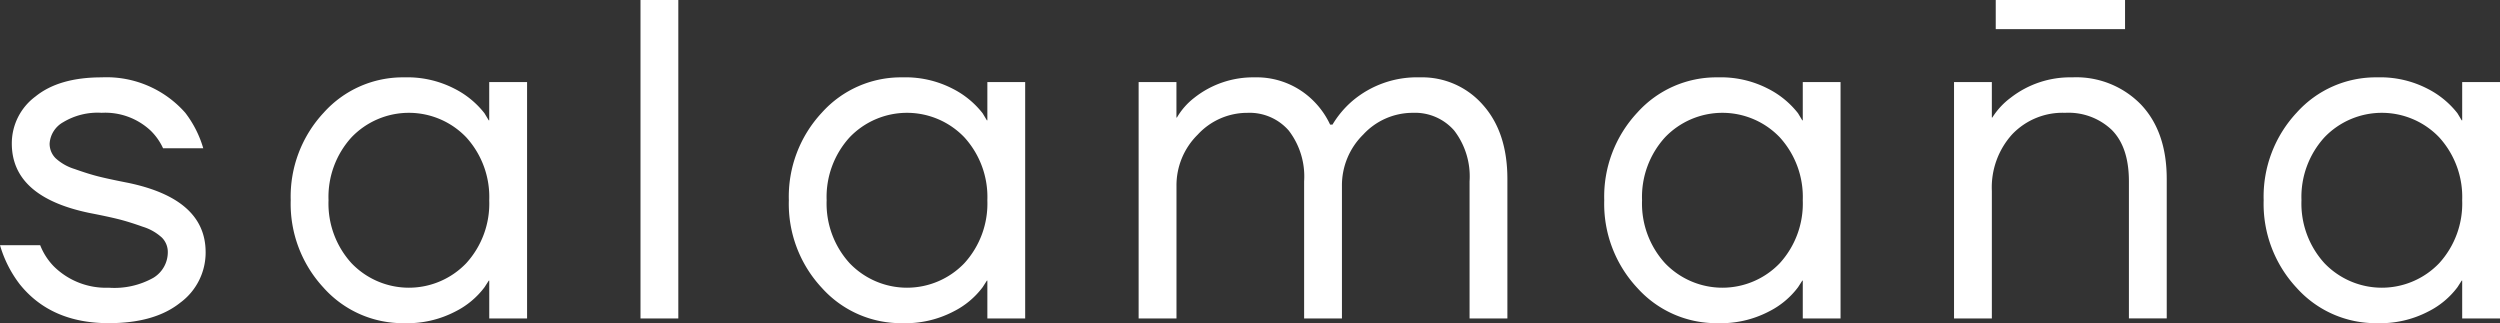 <svg id="Disseny" xmlns="http://www.w3.org/2000/svg" width="309.084" height="39.953" viewBox="0 0 309.084 39.953">
  <rect x="0" y="0" width="309.084" height="39.953" fill="#333333" stroke="none"/>
  <g id="Grupo_2" data-name="Grupo 2">
    <path id="Trazado_1" data-name="Trazado 1" d="M0,28.857H4.967a7.843,7.843,0,0,0,1.695,2.63,9.172,9.172,0,0,0,6.779,2.63,9.871,9.871,0,0,0,5.524-1.228,3.7,3.7,0,0,0,1.782-3.156,2.525,2.525,0,0,0-.73-1.811,6.187,6.187,0,0,0-2.367-1.344q-1.636-.584-2.893-.906T11.1,24.883Q1.461,22.9,1.46,16.292a7.219,7.219,0,0,1,2.922-5.815Q7.3,8.11,12.564,8.11a12.977,12.977,0,0,1,10.344,4.383,13.3,13.3,0,0,1,2.221,4.383H20.161a7.342,7.342,0,0,0-1.519-2.163,8.219,8.219,0,0,0-6.078-2.221A8.234,8.234,0,0,0,7.8,13.662a3.268,3.268,0,0,0-1.665,2.63A2.517,2.517,0,0,0,6.867,18.1a6.12,6.12,0,0,0,2.367,1.344q1.636.586,2.894.906t3.652.789q9.644,1.988,9.643,8.591a7.7,7.7,0,0,1-3.156,6.253Q19.112,38.5,13.443,38.5q-7.131,0-10.987-4.793A14.586,14.586,0,0,1,0,28.856Z" transform="translate(0 1.454)" fill="#fff"/>
    <path id="Trazado_2" data-name="Trazado 2" d="M34.569,34.146a15.219,15.219,0,0,1-4.091-10.841,15.221,15.221,0,0,1,4.091-10.841A13.124,13.124,0,0,1,44.5,8.11a12.724,12.724,0,0,1,6.224,1.4,11,11,0,0,1,3.711,3.039l.526.876h.059V8.694H59.7V37.915H55.024V33.24h-.059l-.526.818a10.238,10.238,0,0,1-3.623,3.01A12.822,12.822,0,0,1,44.5,38.5a13.12,13.12,0,0,1-9.934-4.354Zm3.418-18.614a10.945,10.945,0,0,0-2.834,7.773,10.938,10.938,0,0,0,2.834,7.773,9.816,9.816,0,0,0,14.2,0,10.944,10.944,0,0,0,2.835-7.773,10.946,10.946,0,0,0-2.835-7.773,9.816,9.816,0,0,0-14.2,0Z" transform="translate(5.464 1.454)" fill="#fff"/>
    <path id="Trazado_3" data-name="Trazado 3" d="M67.149,39.369V0h4.675V39.369Z" transform="translate(12.039)" fill="#fff"/>
    <path id="Trazado_4" data-name="Trazado 4" d="M86.79,34.146A15.219,15.219,0,0,1,82.7,23.305,15.221,15.221,0,0,1,86.79,12.464,13.124,13.124,0,0,1,96.724,8.11a12.724,12.724,0,0,1,6.224,1.4,11,11,0,0,1,3.711,3.039l.526.876h.059V8.694h4.675V37.915h-4.675V33.24h-.059l-.526.818a10.238,10.238,0,0,1-3.623,3.01A12.822,12.822,0,0,1,96.724,38.5a13.12,13.12,0,0,1-9.934-4.354Zm3.418-18.614a10.945,10.945,0,0,0-2.834,7.773,10.938,10.938,0,0,0,2.834,7.773,9.816,9.816,0,0,0,14.2,0,10.944,10.944,0,0,0,2.835-7.773,10.946,10.946,0,0,0-2.835-7.773,9.816,9.816,0,0,0-14.2,0Z" transform="translate(14.827 1.454)" fill="#fff"/>
    <path id="Trazado_5" data-name="Trazado 5" d="M119.371,37.915V8.694h4.675v4.383h.059a8.476,8.476,0,0,1,2.163-2.454A11.717,11.717,0,0,1,133.69,8.11,9.919,9.919,0,0,1,141,11.032a10.182,10.182,0,0,1,2.046,2.922h.292a11.931,11.931,0,0,1,2.454-2.922,12.35,12.35,0,0,1,8.358-2.922,9.973,9.973,0,0,1,7.773,3.39q3.039,3.389,3.039,9.175v17.24h-4.676V20.968a9.316,9.316,0,0,0-1.9-6.282,6.422,6.422,0,0,0-5.113-2.191,8.32,8.32,0,0,0-6.136,2.689,8.8,8.8,0,0,0-2.63,6.371V37.918h-4.676V20.97a9.316,9.316,0,0,0-1.9-6.282,6.424,6.424,0,0,0-5.113-2.191,8.32,8.32,0,0,0-6.136,2.689,8.8,8.8,0,0,0-2.631,6.371V37.92h-4.675Z" transform="translate(21.402 1.454)" fill="#fff"/>
    <path id="Trazado_6" data-name="Trazado 6" d="M172.275,34.146a15.219,15.219,0,0,1-4.091-10.841,15.221,15.221,0,0,1,4.091-10.841,13.124,13.124,0,0,1,9.934-4.354,12.724,12.724,0,0,1,6.224,1.4,11,11,0,0,1,3.711,3.039l.526.876h.059V8.694H197.4V37.915H192.73V33.24h-.059l-.526.818a10.238,10.238,0,0,1-3.623,3.01,12.822,12.822,0,0,1-6.313,1.432,13.12,13.12,0,0,1-9.934-4.354Zm3.418-18.614a10.945,10.945,0,0,0-2.834,7.773,10.938,10.938,0,0,0,2.834,7.773,9.816,9.816,0,0,0,14.2,0,10.944,10.944,0,0,0,2.835-7.773,10.946,10.946,0,0,0-2.835-7.773,9.816,9.816,0,0,0-14.2,0Z" transform="translate(30.154 1.454)" fill="#fff"/>
    <path id="Trazado_7" data-name="Trazado 7" d="M241.406,34.146a15.219,15.219,0,0,1-4.091-10.841,15.221,15.221,0,0,1,4.091-10.841A13.124,13.124,0,0,1,251.34,8.11a12.724,12.724,0,0,1,6.224,1.4,11,11,0,0,1,3.711,3.039l.526.876h.059V8.694h4.675V37.915h-4.675V33.24H261.8l-.526.818a10.238,10.238,0,0,1-3.623,3.01A12.822,12.822,0,0,1,251.34,38.5a13.12,13.12,0,0,1-9.934-4.354Zm3.418-18.614a10.945,10.945,0,0,0-2.834,7.773,10.938,10.938,0,0,0,2.834,7.773,9.816,9.816,0,0,0,14.2,0,10.944,10.944,0,0,0,2.835-7.773,10.945,10.945,0,0,0-2.835-7.773,9.816,9.816,0,0,0-14.2,0Z" transform="translate(42.549 1.454)" fill="#fff"/>
    <g id="Grupo_1" data-name="Grupo 1" transform="translate(241.583)">
      <path id="Trazado_8" data-name="Trazado 8" d="M204.855,37.915V8.694h4.675v4.383h.059a9.053,9.053,0,0,1,2.278-2.454,11.975,11.975,0,0,1,7.6-2.513,11.167,11.167,0,0,1,8.5,3.361q3.184,3.361,3.185,9.2v17.24h-4.676V20.968q0-4.208-2.1-6.341a7.757,7.757,0,0,0-5.786-2.133,8.6,8.6,0,0,0-6.546,2.659,9.756,9.756,0,0,0-2.513,6.984V37.915h-4.675Z" transform="translate(-204.854 1.454)" fill="#fff"/>
      <path id="Trazado_9" data-name="Trazado 9" d="M225.214,3.6H209.228V0h15.986Z" transform="translate(-204.07)" fill="#fff"/>
    </g>
  </g>
</svg>
